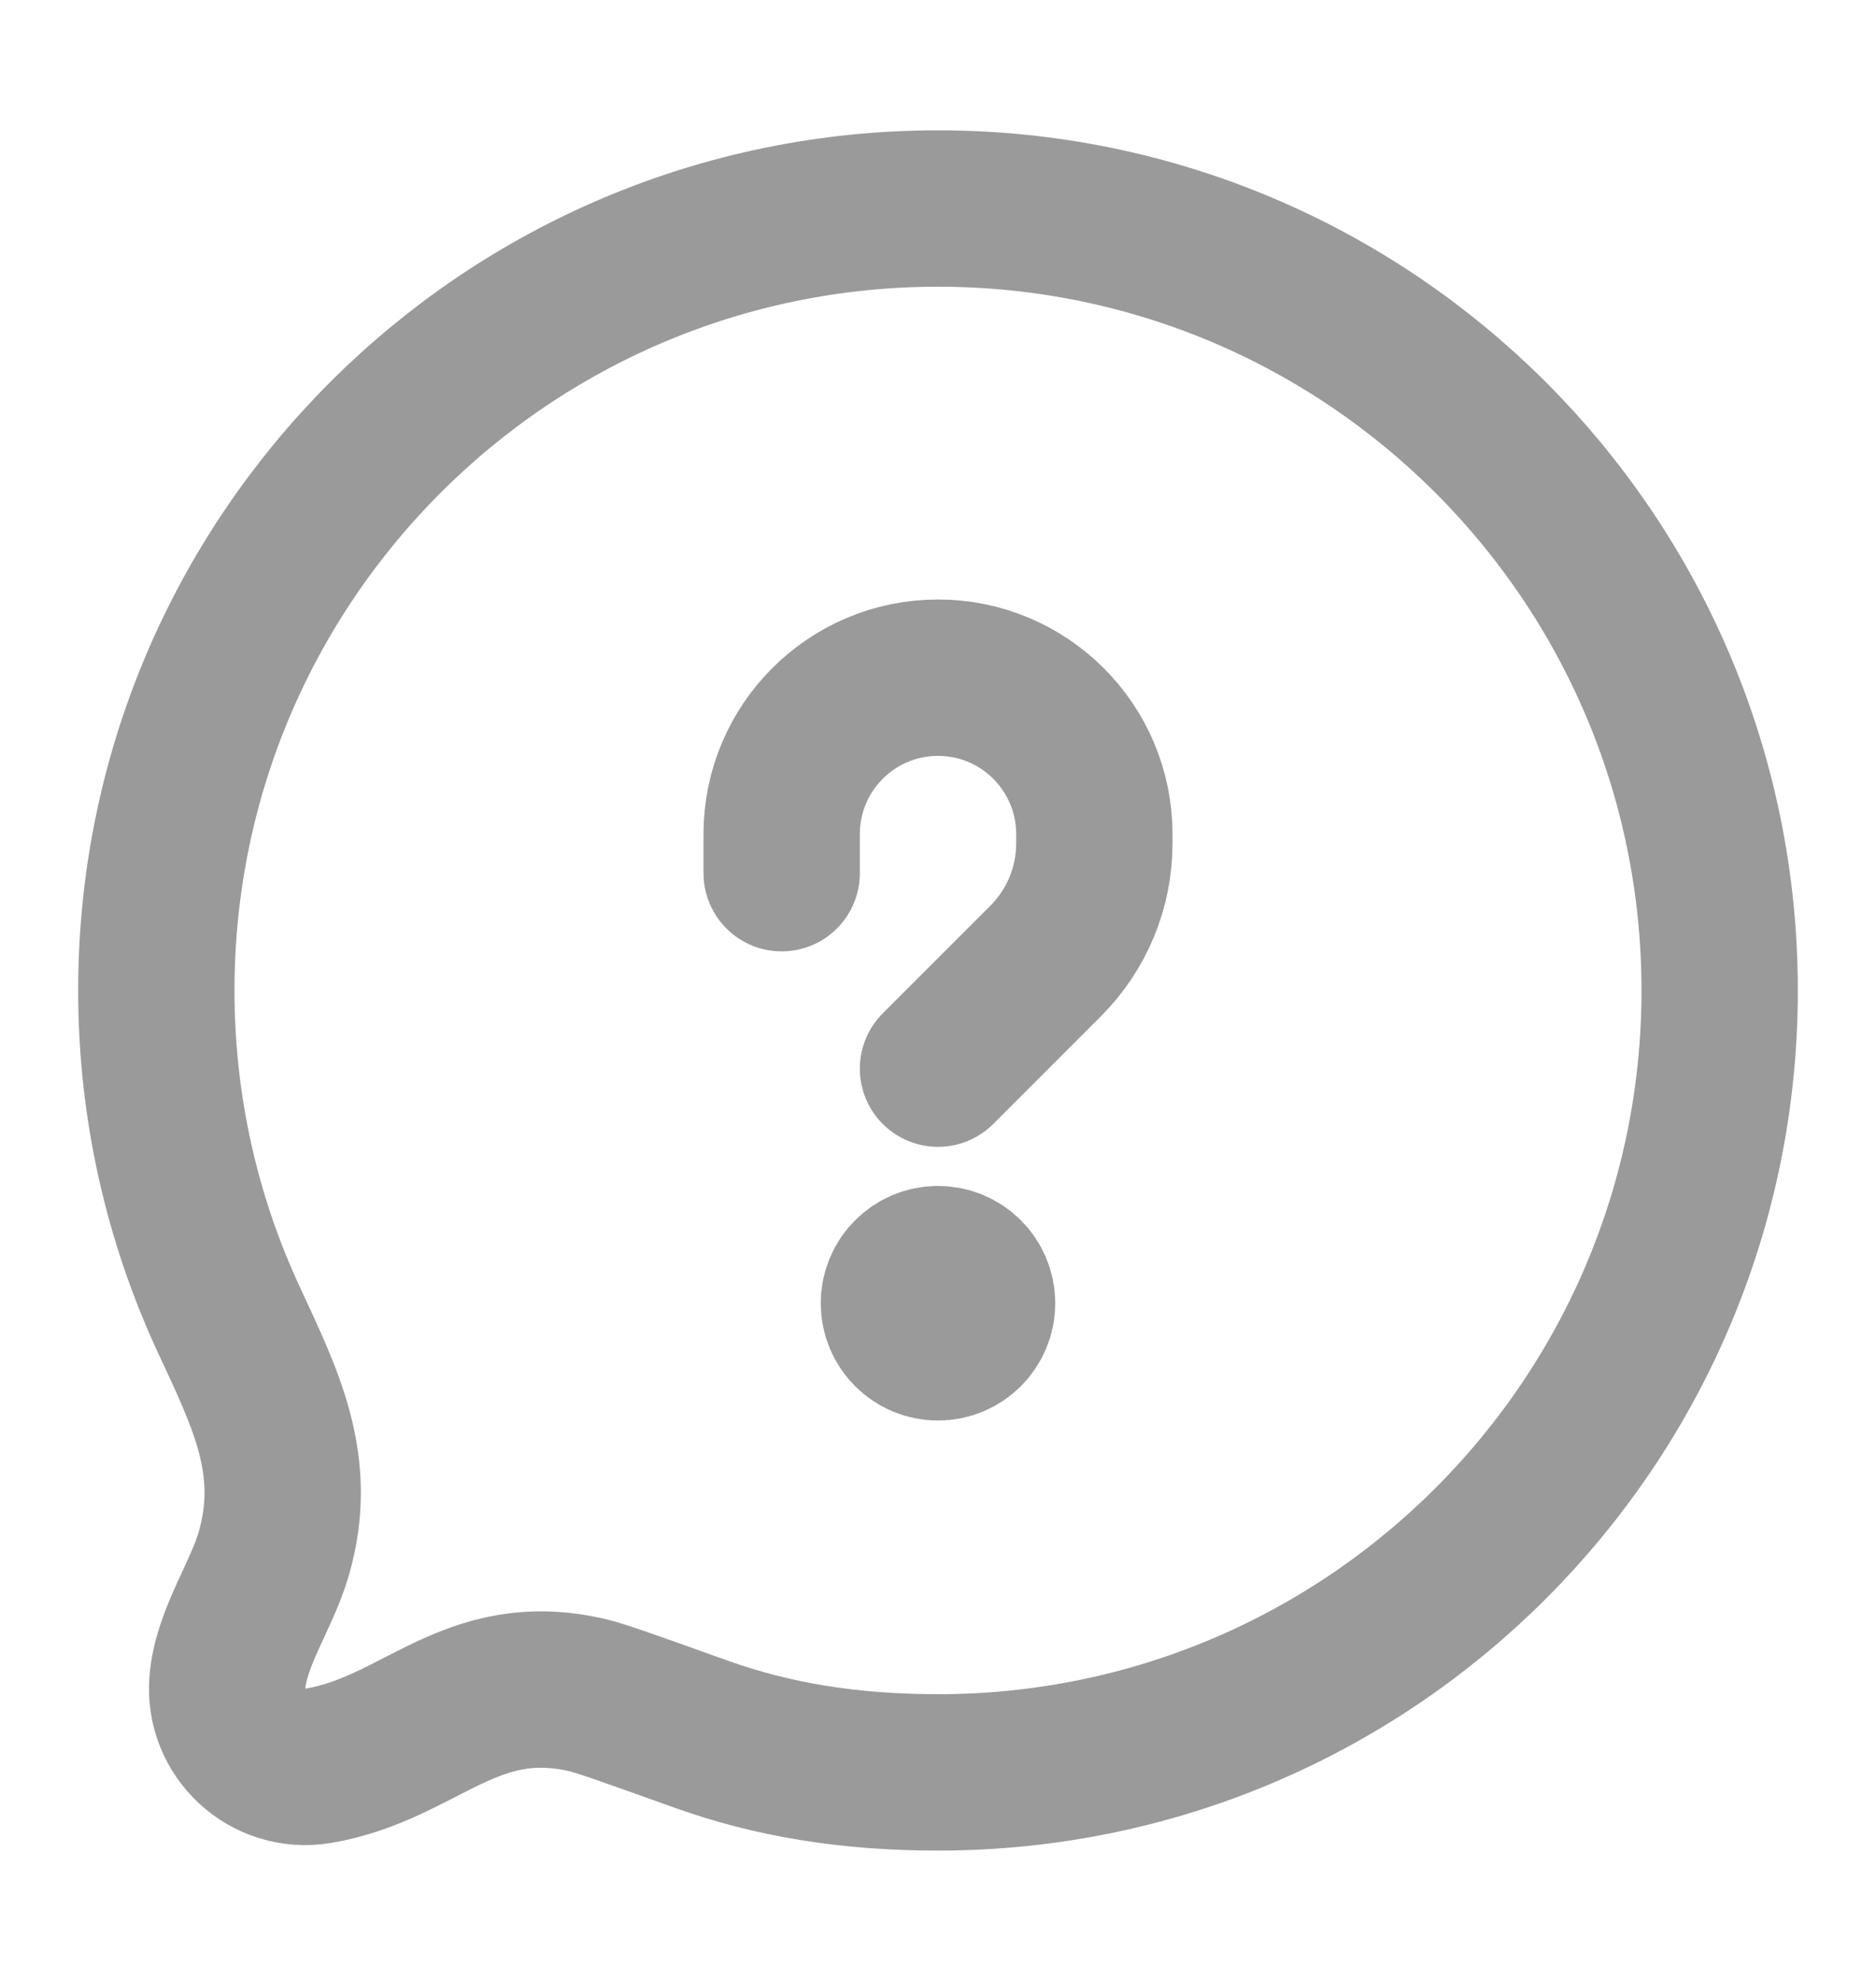 <?xml version="1.0" encoding="UTF-8"?>
<svg xmlns="http://www.w3.org/2000/svg" width="18" height="19" viewBox="0 0 18 19" fill="none">
  <path d="M9.375 12.5C9.375 12.707 9.207 12.875 9 12.875C8.793 12.875 8.625 12.707 8.625 12.5M9.375 12.5C9.375 12.293 9.207 12.125 9 12.125C8.793 12.125 8.625 12.293 8.625 12.5M9.375 12.5H8.625M7.5 8.375V8C7.5 7.172 8.172 6.5 9 6.5C9.828 6.5 10.5 7.172 10.5 8V8.091C10.5 8.513 10.332 8.918 10.034 9.216L9 10.25M16.5 9.5C16.5 13.642 13.142 17 9 17C8.145 17 7.413 16.878 6.732 16.635C6.089 16.405 5.768 16.29 5.644 16.261C4.506 15.993 4.033 16.773 3.052 16.937C2.57 17.017 2.142 16.622 2.182 16.136C2.216 15.71 2.511 15.307 2.628 14.898C2.873 14.048 2.541 13.404 2.191 12.648C1.748 11.691 1.5 10.624 1.5 9.5C1.5 5.358 4.858 2 9 2C13.142 2 16.5 5.358 16.5 9.5Z" stroke="#9A9A9A" stroke-width="1.5" stroke-linecap="round" stroke-linejoin="round"></path>
</svg>
